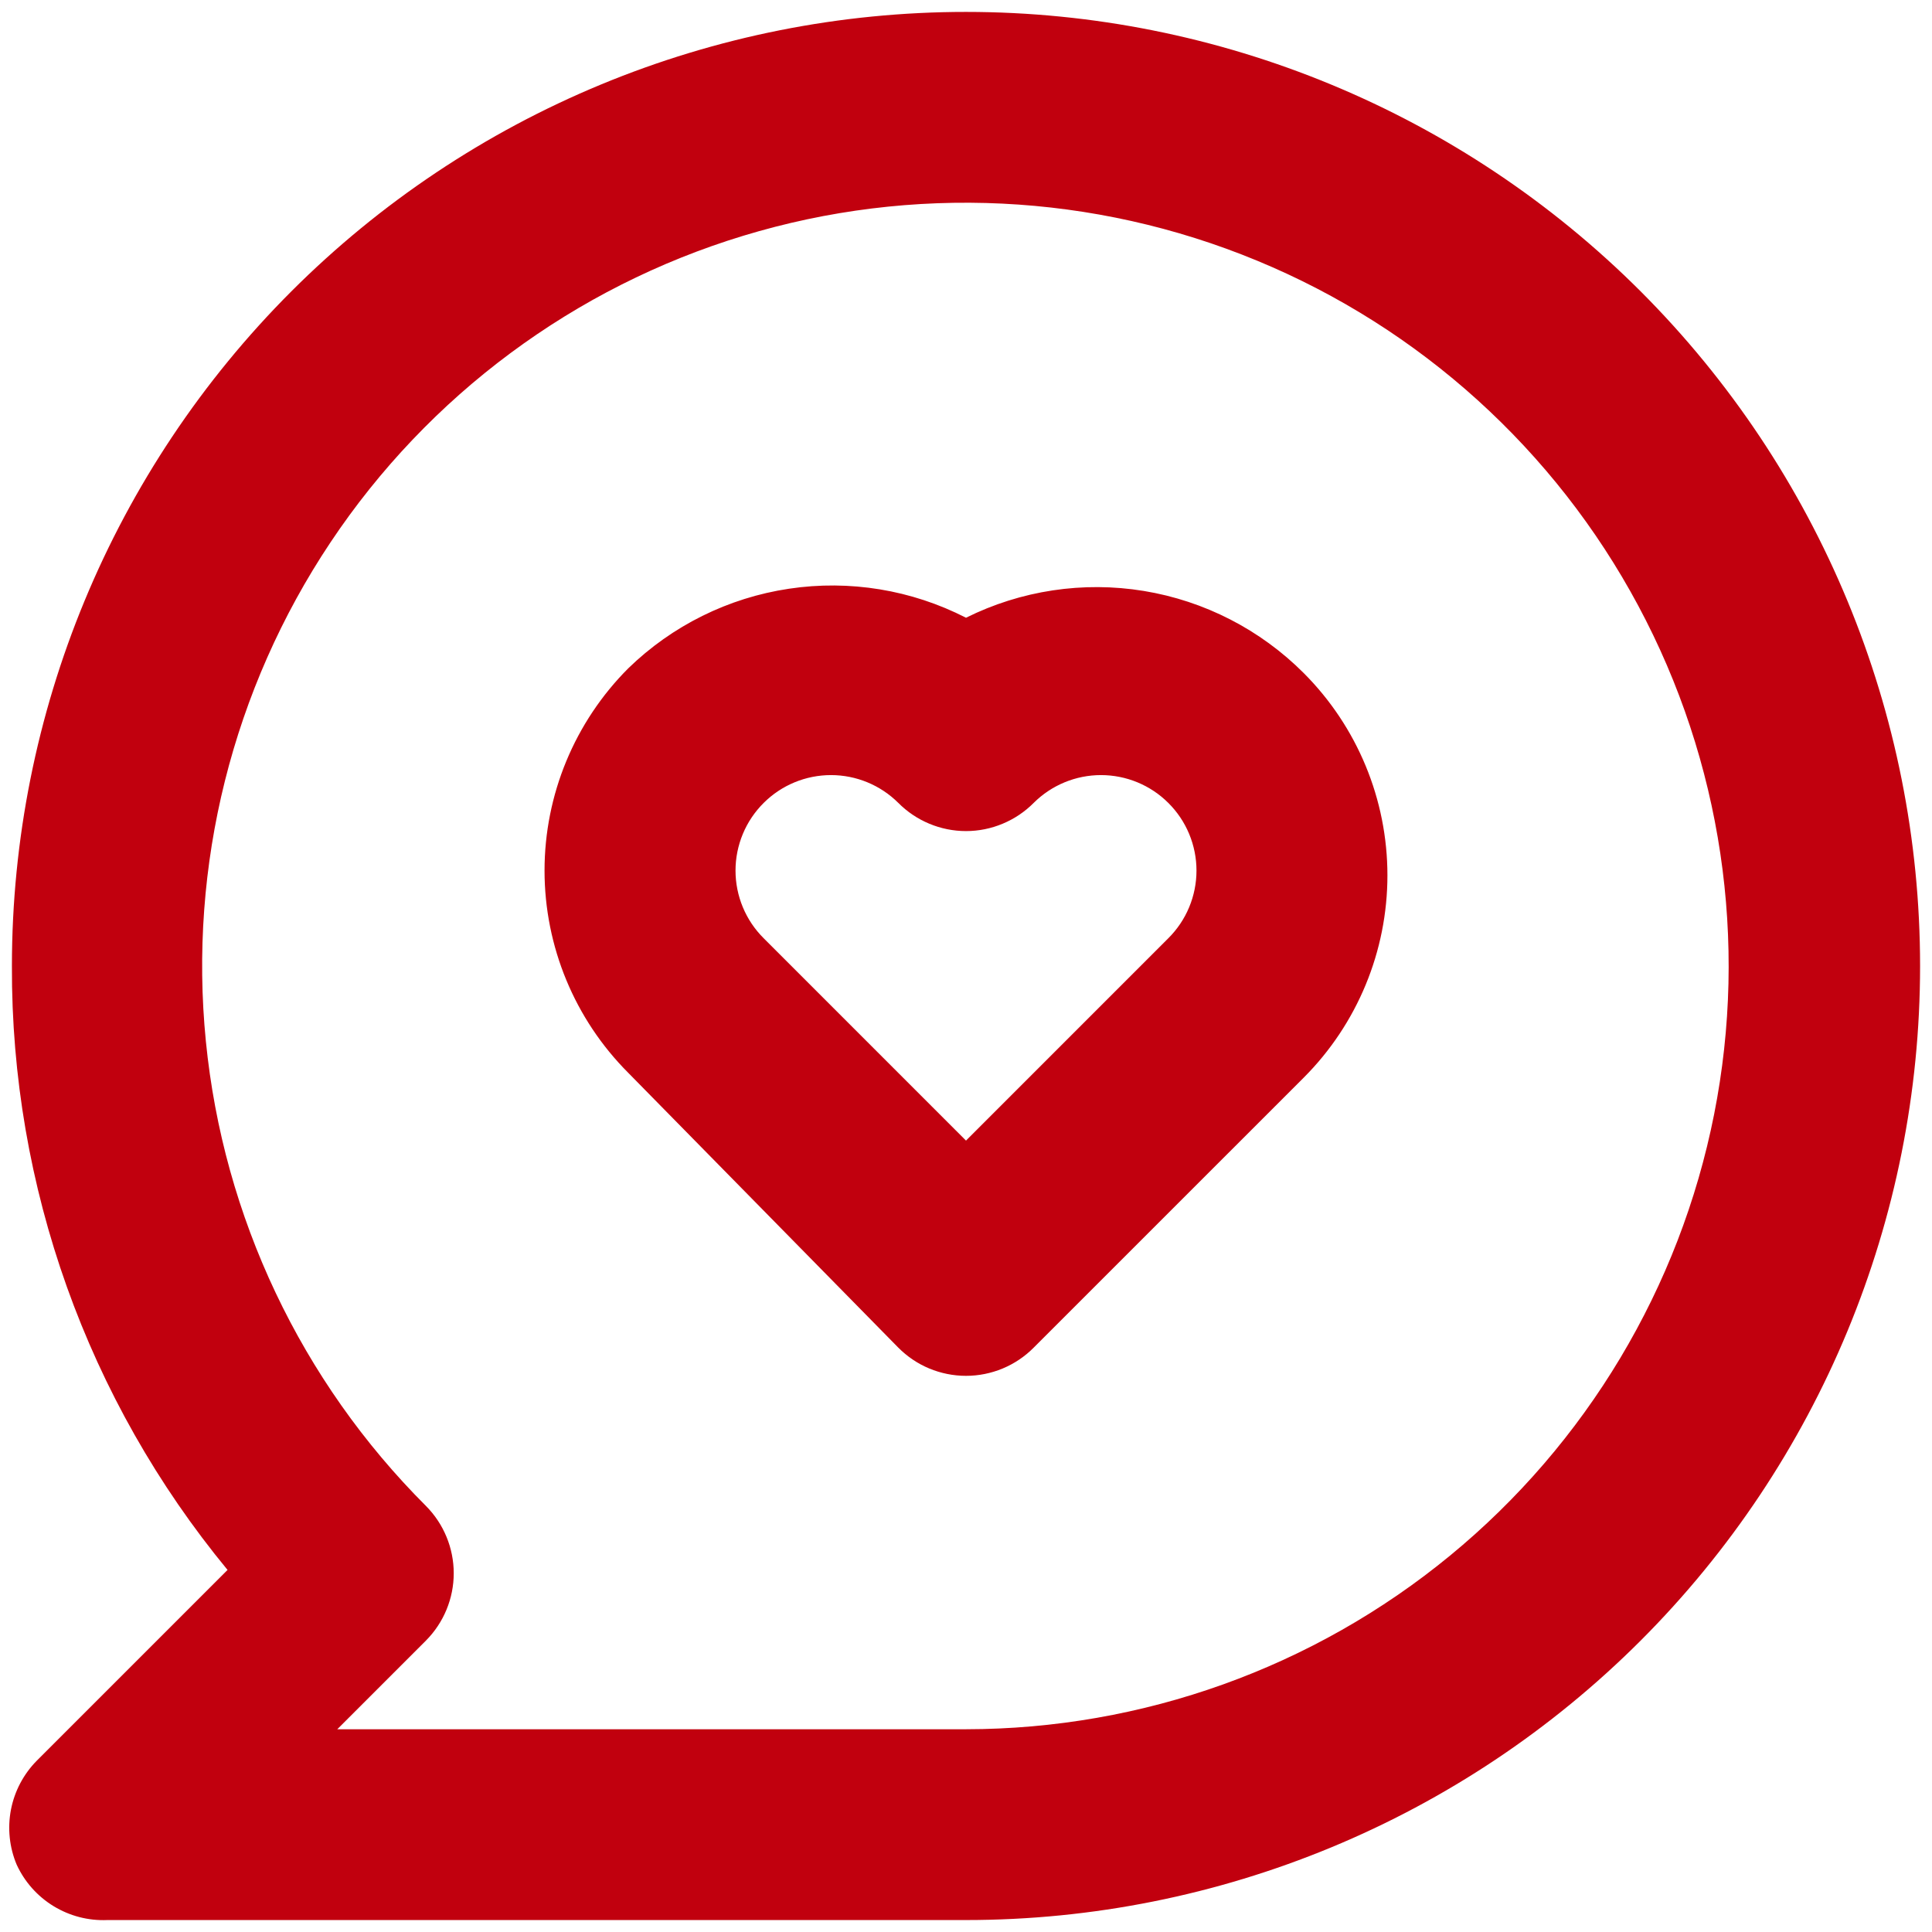 <svg width="54" height="54" viewBox="0 0 54 54" fill="none" xmlns="http://www.w3.org/2000/svg">
<path d="M27 17.266C25.476 16.485 23.746 16.201 22.053 16.455C20.359 16.708 18.788 17.486 17.56 18.68C16.062 20.18 15.22 22.213 15.22 24.333C15.22 26.453 16.062 28.486 17.56 29.986L25.107 37.666C25.355 37.916 25.649 38.115 25.974 38.25C26.299 38.385 26.648 38.455 27 38.455C27.352 38.455 27.701 38.385 28.025 38.25C28.35 38.115 28.645 37.916 28.893 37.666L36.44 30.12C37.938 28.62 38.779 26.586 38.779 24.466C38.779 22.346 37.938 20.313 36.44 18.813C35.227 17.598 33.663 16.795 31.969 16.517C30.275 16.24 28.537 16.502 27 17.266ZM32.653 26.226L27 31.88L21.347 26.226C21.097 25.978 20.898 25.683 20.763 25.358C20.628 25.034 20.558 24.685 20.558 24.333C20.558 23.981 20.628 23.632 20.763 23.308C20.898 22.983 21.097 22.688 21.347 22.44C21.846 21.943 22.522 21.664 23.227 21.664C23.931 21.664 24.607 21.943 25.107 22.44C25.355 22.69 25.649 22.888 25.974 23.023C26.299 23.159 26.648 23.229 27 23.229C27.352 23.229 27.701 23.159 28.025 23.023C28.35 22.888 28.645 22.69 28.893 22.44C29.393 21.943 30.069 21.664 30.773 21.664C31.478 21.664 32.154 21.943 32.653 22.44C32.903 22.688 33.102 22.983 33.237 23.308C33.372 23.632 33.442 23.981 33.442 24.333C33.442 24.685 33.372 25.034 33.237 25.358C33.102 25.683 32.903 25.978 32.653 26.226ZM27 0.333C23.498 0.333 20.03 1.023 16.795 2.363C13.56 3.703 10.62 5.667 8.144 8.143C3.143 13.145 0.333 19.927 0.333 27C0.31 33.157 2.442 39.129 6.36 43.88L1.027 49.213C0.657 49.588 0.406 50.064 0.306 50.581C0.207 51.099 0.262 51.634 0.467 52.12C0.688 52.599 1.047 53.003 1.498 53.278C1.949 53.553 2.472 53.689 3 53.666H27C34.072 53.666 40.855 50.857 45.856 45.856C50.857 40.855 53.667 34.072 53.667 27C53.667 19.927 50.857 13.145 45.856 8.143C40.855 3.143 34.072 0.333 27 0.333ZM27 48.333H9.427L11.907 45.853C12.403 45.353 12.682 44.678 12.682 43.973C12.682 43.269 12.403 42.593 11.907 42.093C8.415 38.605 6.24 34.014 5.754 29.103C5.267 24.192 6.498 19.264 9.238 15.158C11.977 11.053 16.055 8.025 20.777 6.589C25.499 5.153 30.573 5.399 35.134 7.285C39.695 9.17 43.461 12.579 45.79 16.93C48.12 21.281 48.869 26.305 47.91 31.146C46.95 35.988 44.342 40.346 40.529 43.48C36.717 46.614 31.935 48.329 27 48.333Z" fill="#C1000E"/>
</svg>
